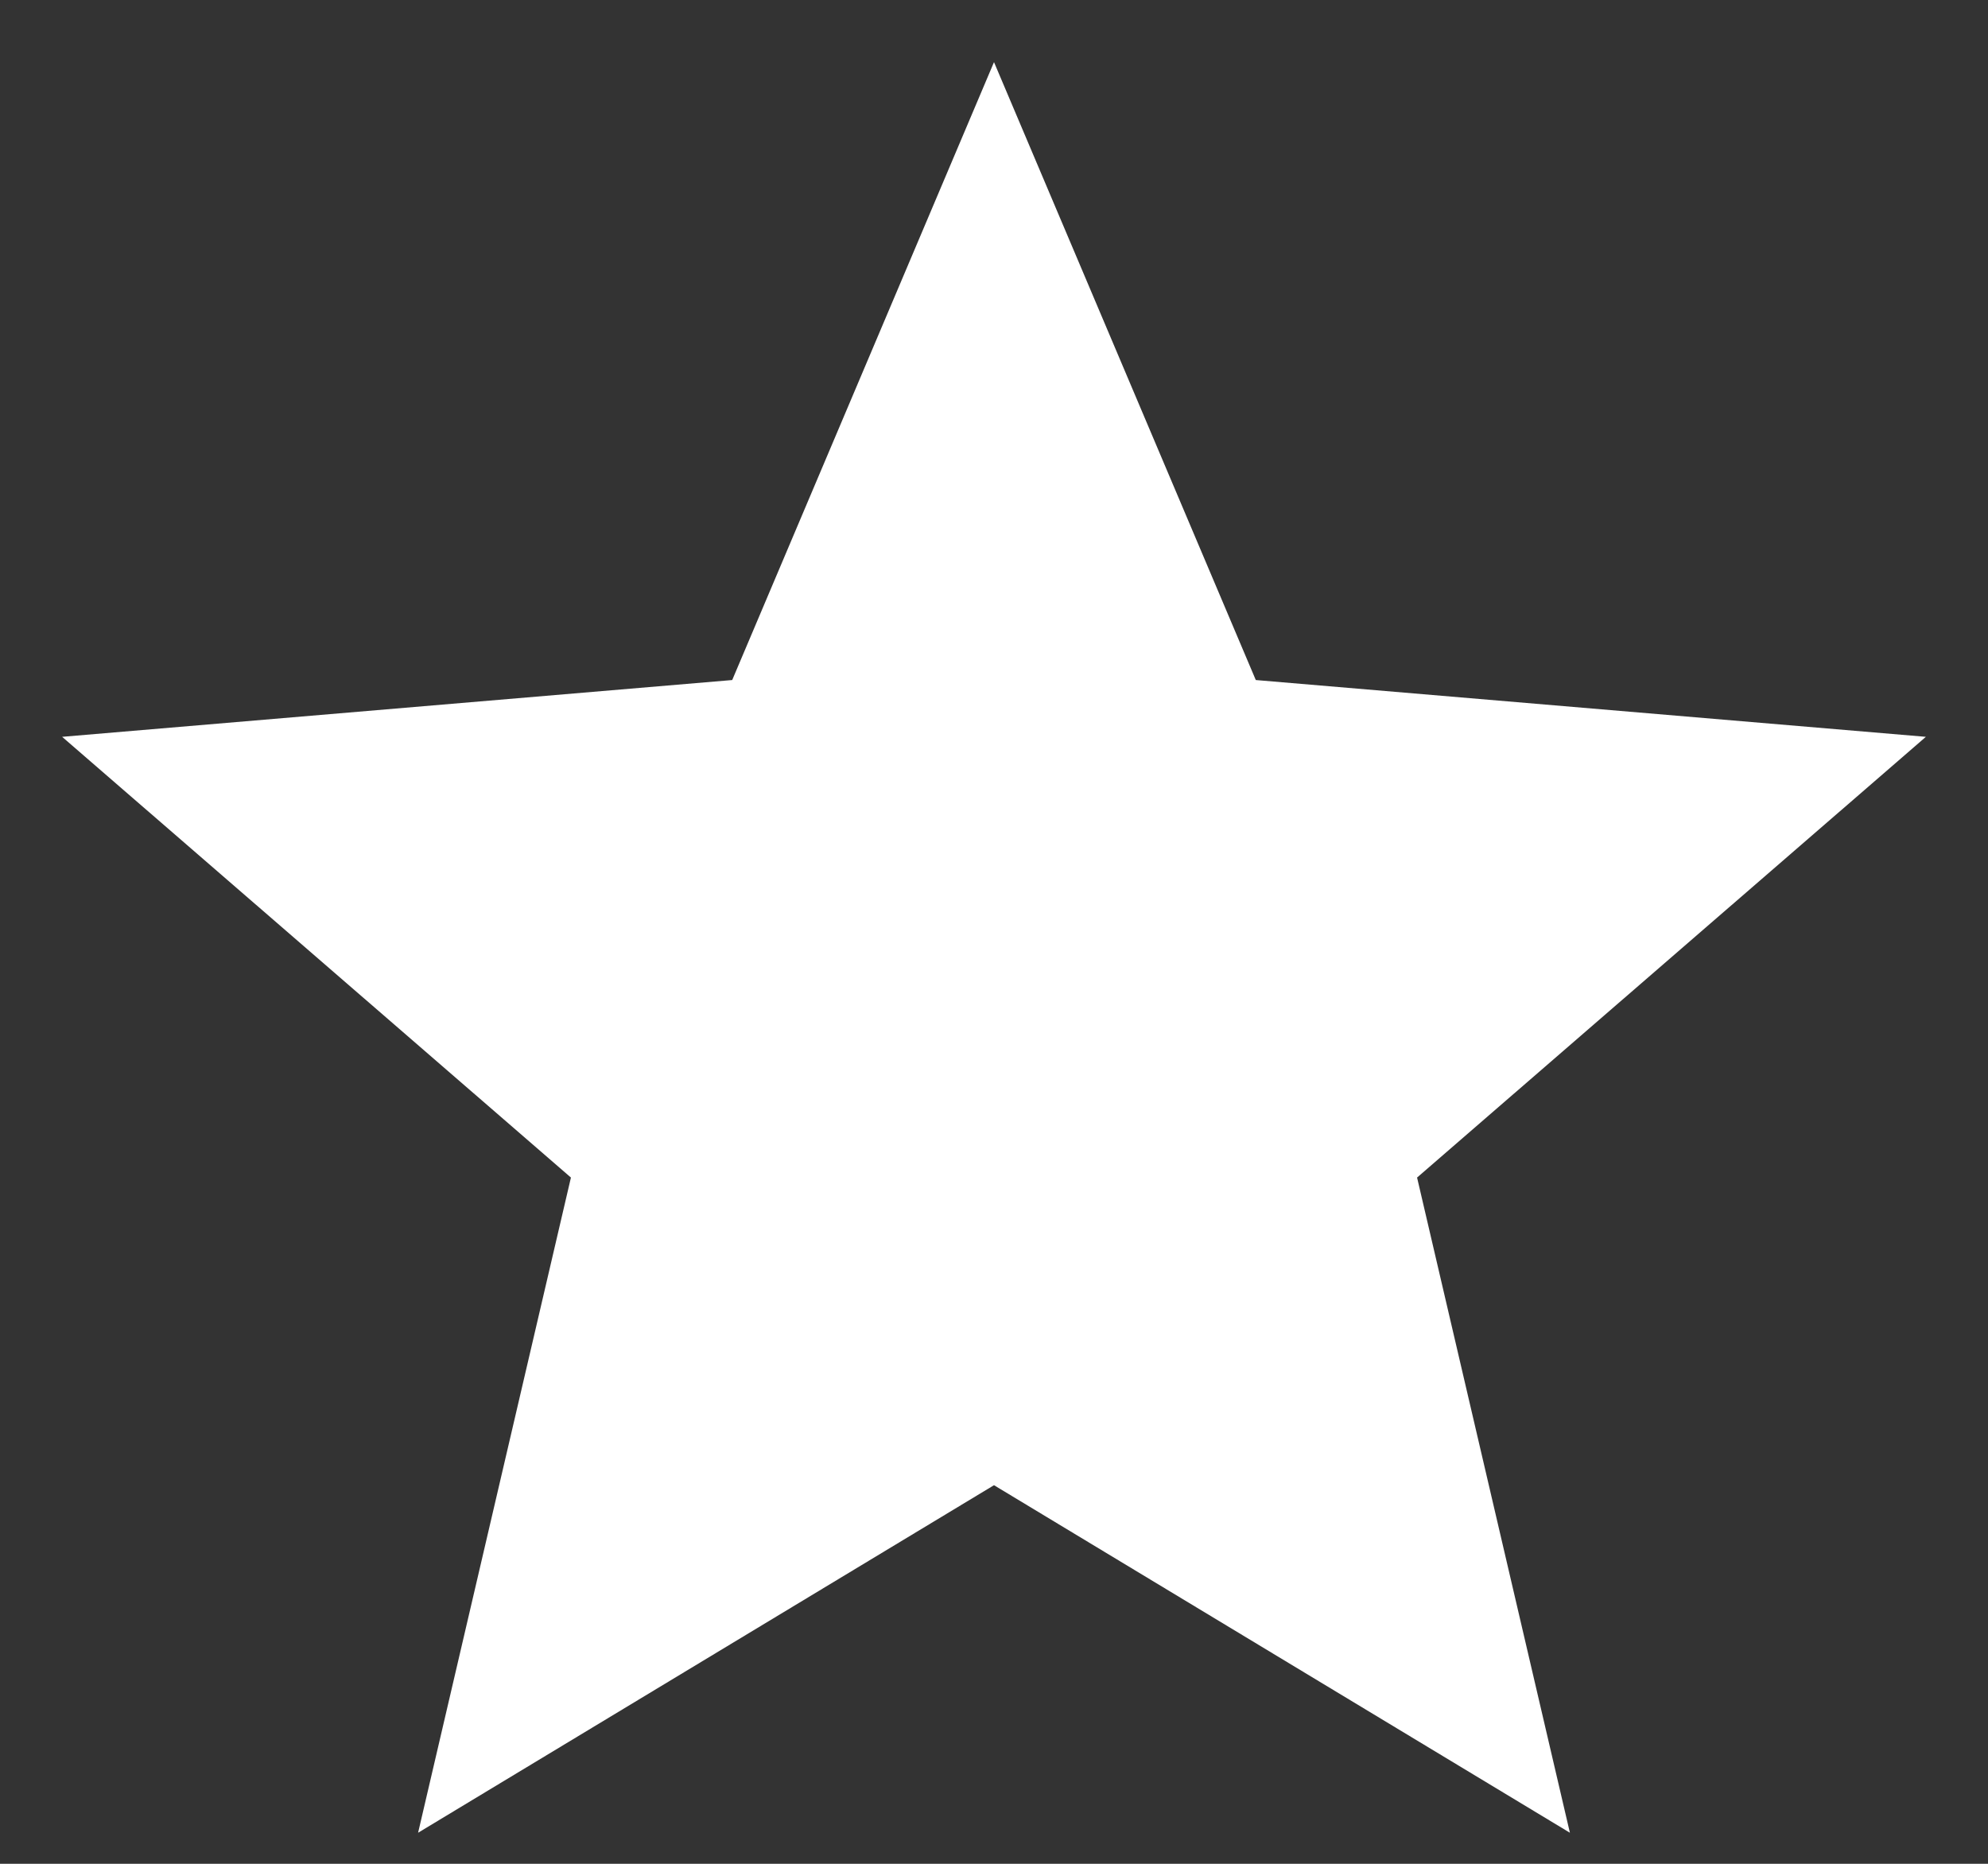 <?xml version="1.0" encoding="UTF-8"?>
<svg width="16px" height="15px" viewBox="0 0 16 15" version="1.1" xmlns="http://www.w3.org/2000/svg" xmlns:xlink="http://www.w3.org/1999/xlink">
    <rect x="0" y="0" width="16" height="15" fill="#333333" stroke="none"/>
    <!-- Generator: Sketch 61.2 (89653) - https://sketch.com -->
    <title>Path</title>
    <desc>Created with Sketch.</desc>
    <g id="Page-1" stroke="none" stroke-width="1" fill="none" fill-rule="evenodd">
        <g id="top" transform="translate(-563, -2355)" fill="#FFFFFF" fill-rule="nonzero">
            <g id="Group-5" transform="translate(496, 1900)">
                <g id="star-black-18dp" transform="translate(66, 454)">
                    <polygon id="Path" points="9 12.953 13.635 15.75 12.405 10.477 16.5 6.93 11.107 6.473 9 1.5 6.893 6.473 1.5 6.93 5.595 10.477 4.365 15.75"></polygon>
                </g>
            </g>
        </g>
    </g>
</svg>